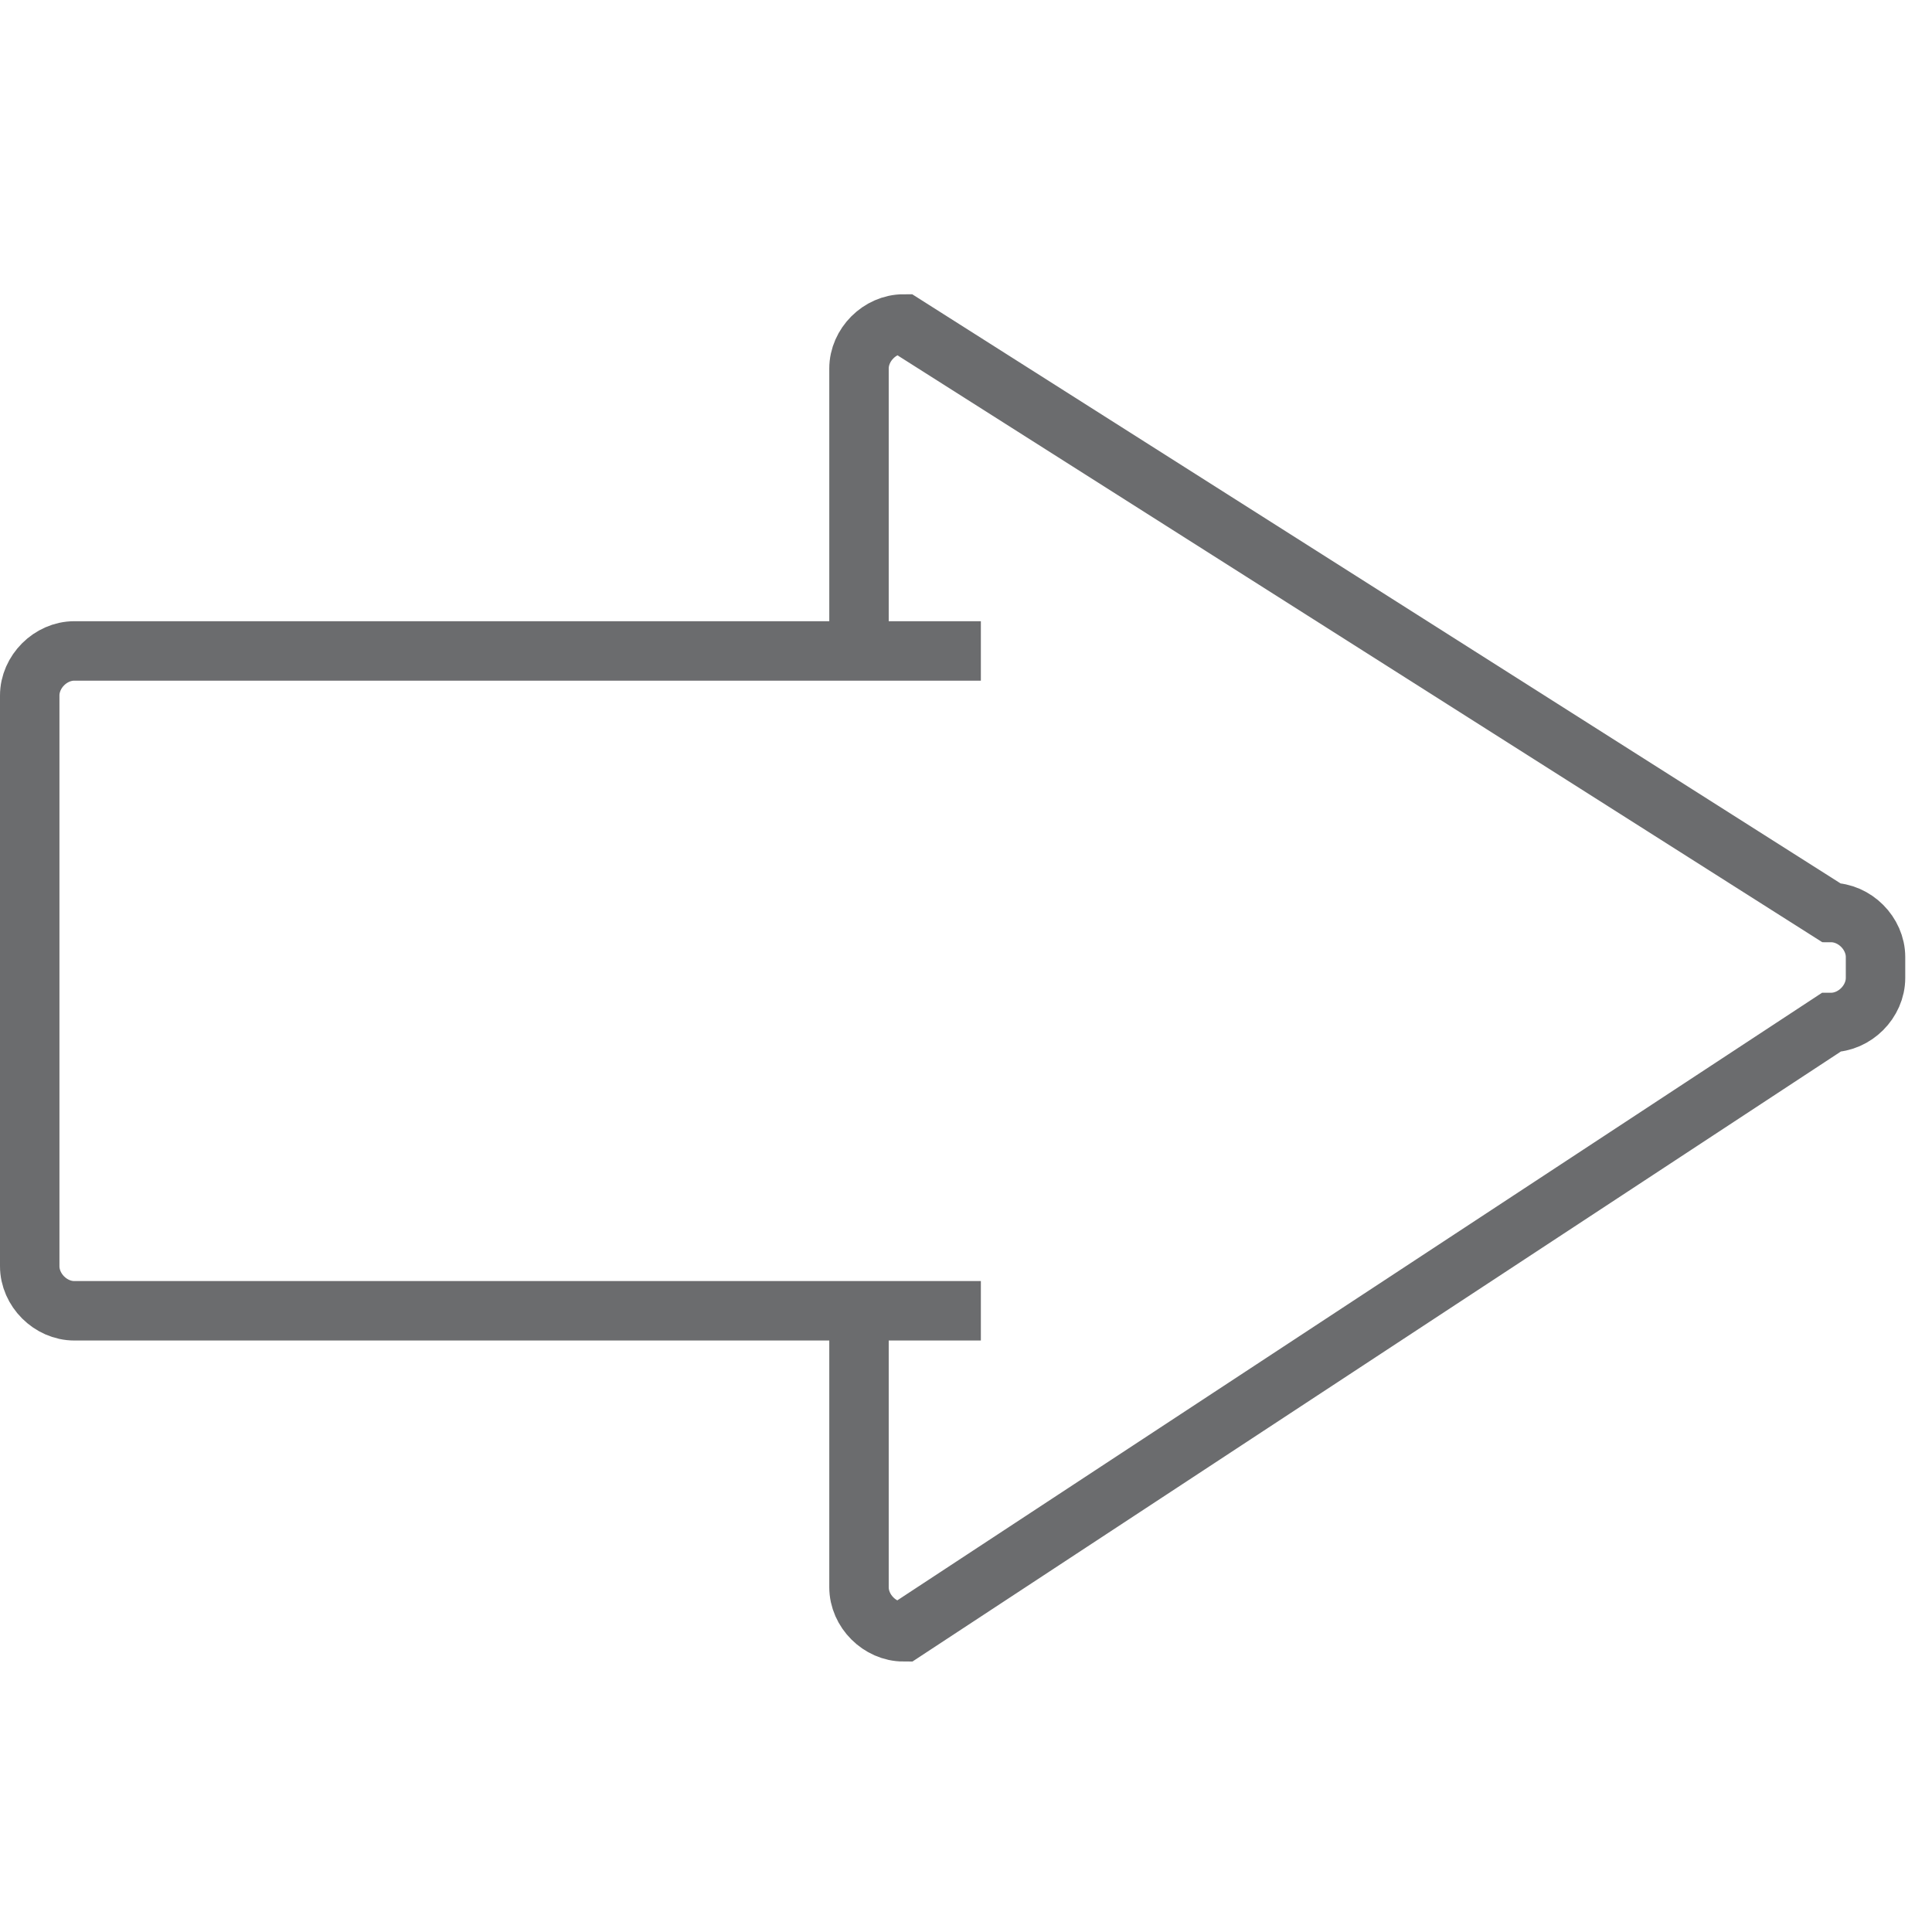 <?xml version="1.0" encoding="UTF-8" standalone="no"?>

<svg width="800px" height="800px" viewBox="0 -9 65 65" version="1.1" xmlns="http://www.w3.org/2000/svg" xmlns:xlink="http://www.w3.org/1999/xlink" xmlns:sketch="http://www.bohemiancoding.com/sketch/ns">
    
    <title>Arrow-big-right</title>
    <desc>Created with Sketch.</desc>
    <defs>
</defs>
    <g id="Page-1" stroke="none" stroke-width="1" fill="none" fill-rule="evenodd" sketch:type="MSPage">
        <g id="Arrow-big-right" sketch:type="MSLayerGroup" transform="translate(1, 2)" stroke="#6B6C6E" stroke-width="2">
            <path d="M32,33.1 L1.5,33.1 C0.7,33.1 0,32.4 0,31.6 L0,12.4 C0,11.6 0.7,10.9 1.5,10.9 L32,10.9" id="Shape" sketch:type="MSShapeGroup">
</path>
            <path d="M27.9,10.9 L27.9,1.4 C27.9,0.6 28.6,-0.1 29.4,-0.1 L60.6,19.7 C61.4,19.7 62.1,20.4 62.1,21.2 L62.1,21.9 C62.1,22.7 61.4,23.4 60.6,23.4 L29.4,43.9 C28.6,43.9 27.9,43.2 27.9,42.4 L27.9,32.9" id="Shape" sketch:type="MSShapeGroup">
</path>
        </g>
    </g>
</svg>